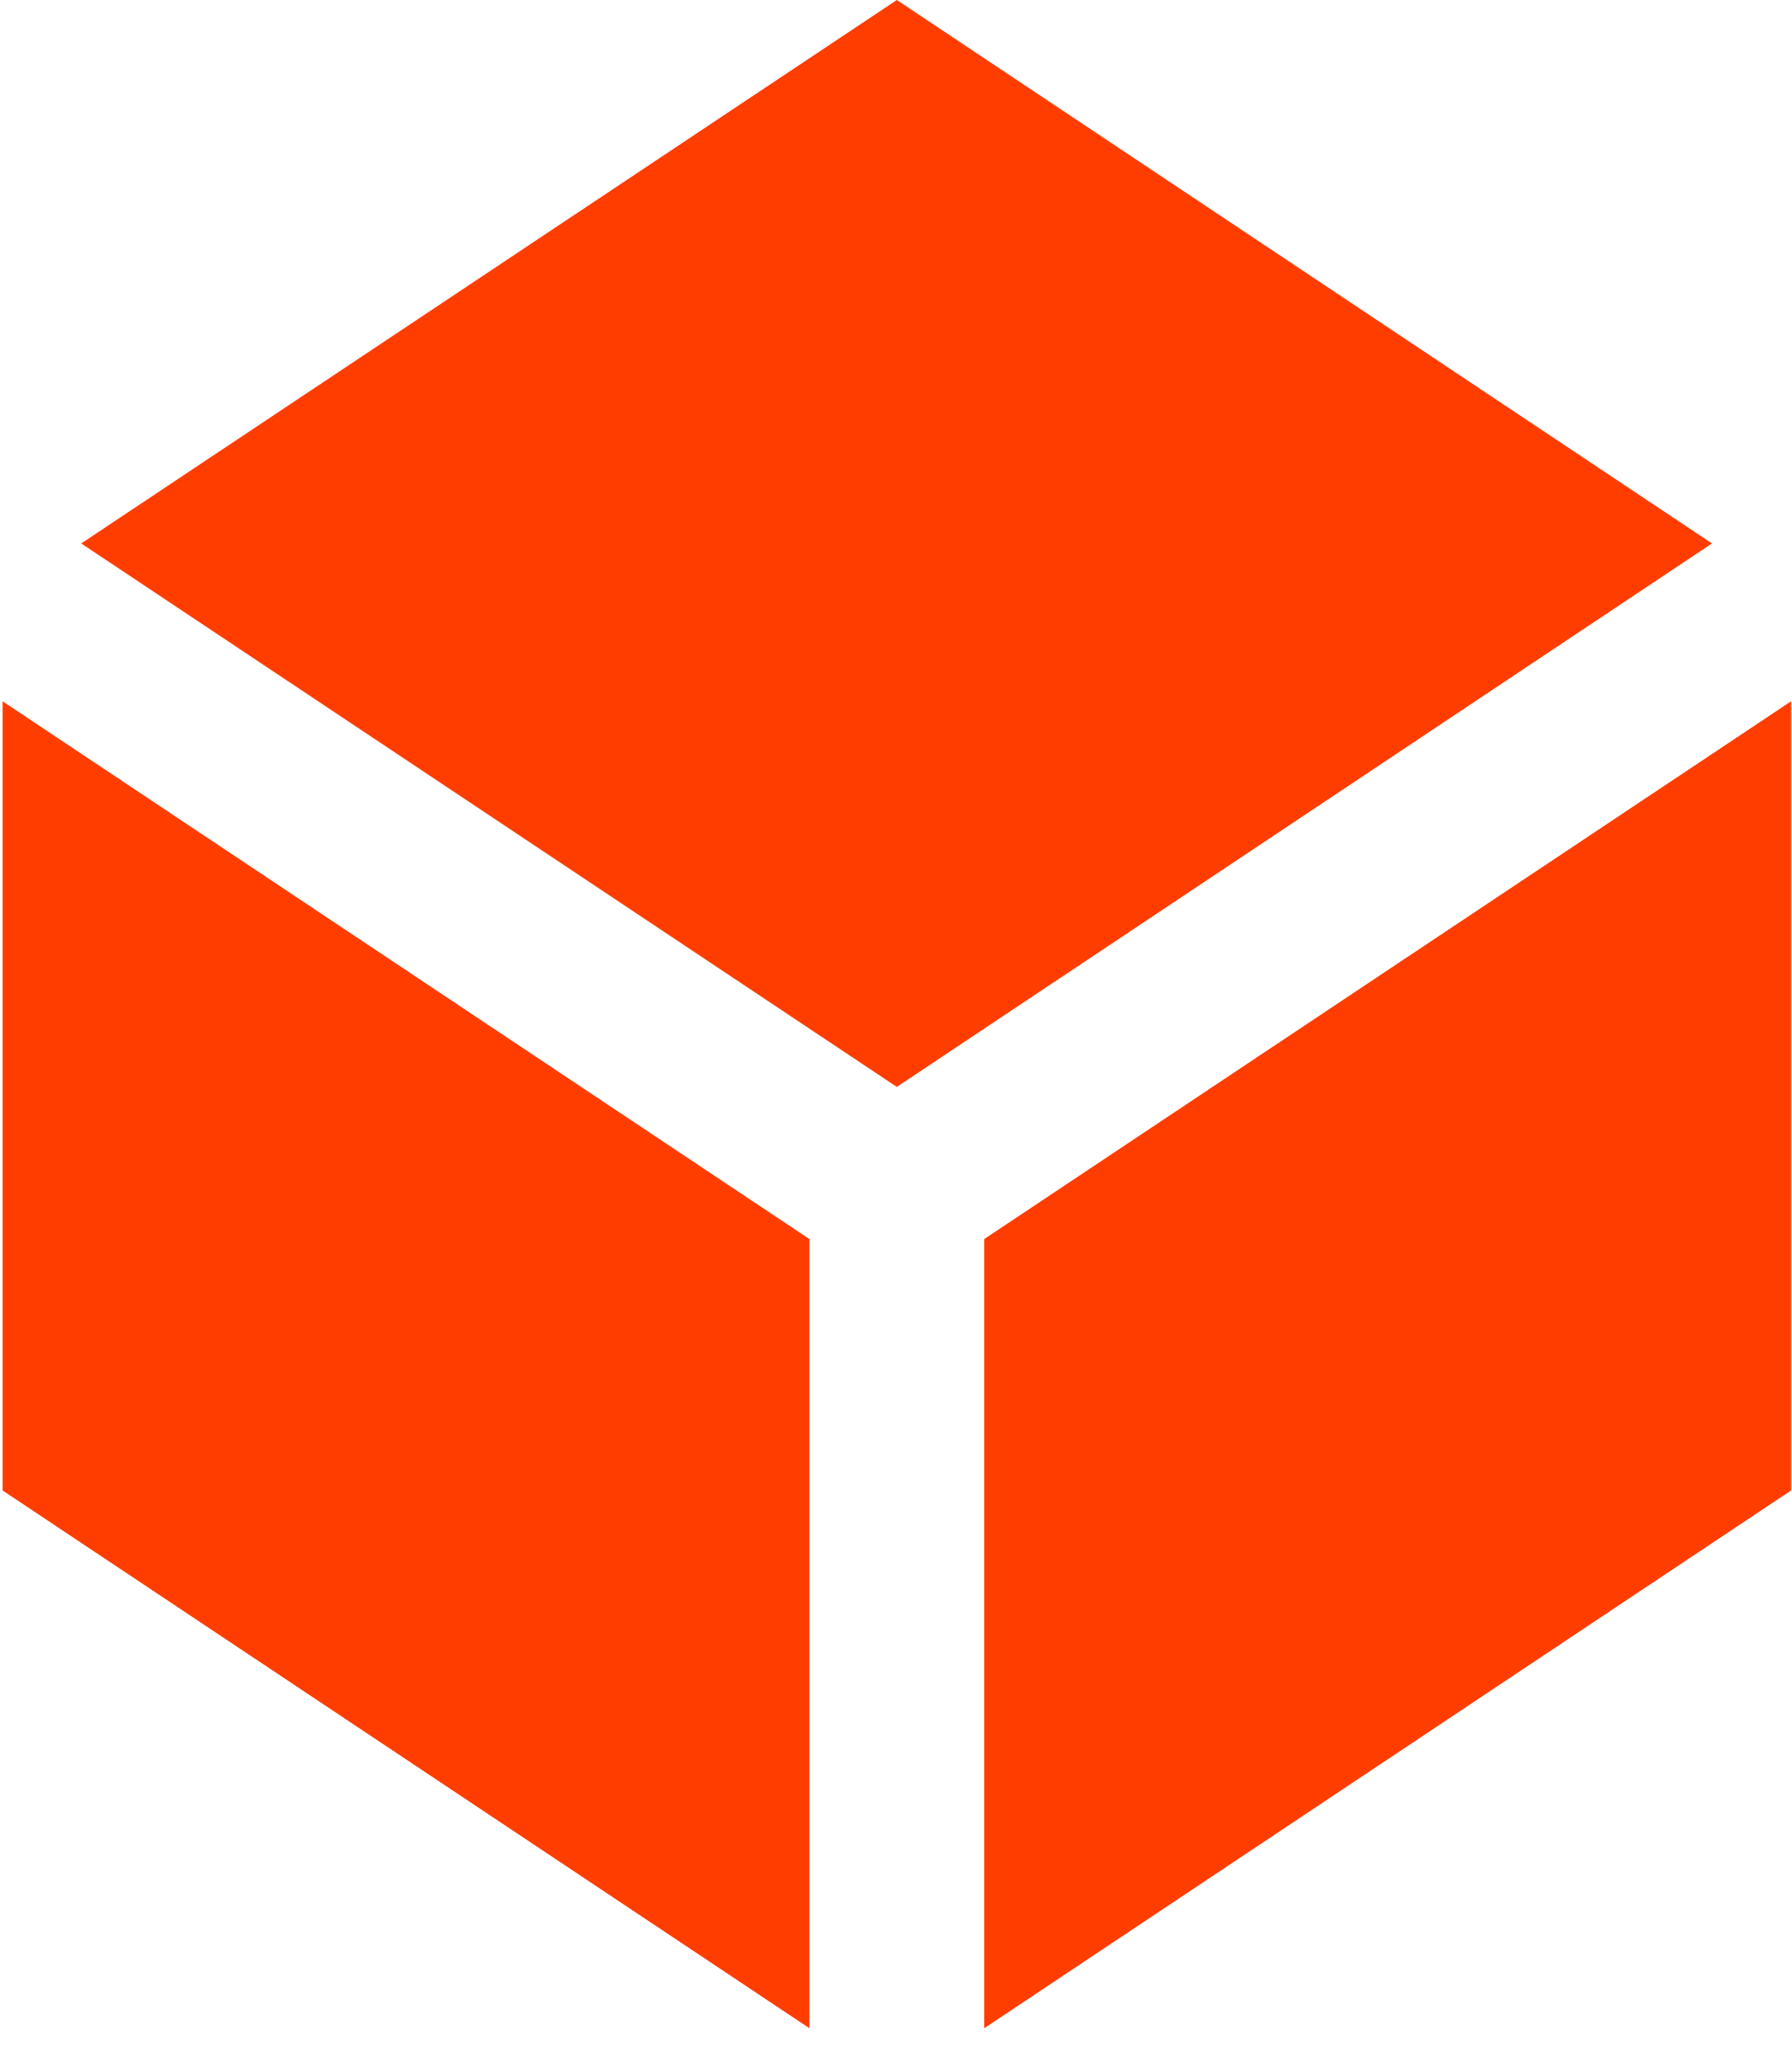 <svg width="41" height="47" viewBox="0 0 41 47" fill="none" xmlns="http://www.w3.org/2000/svg">
<path d="M39.169 12.43L20.519 24.86L1.859 12.43L20.519 0L39.169 12.43ZM0.059 16.04L18.519 28.34V46.39L0.059 34.09V16.04ZM22.519 46.39V28.34L40.979 16.04V34.09L22.519 46.39Z" fill="#FF3D00"/>
</svg>
